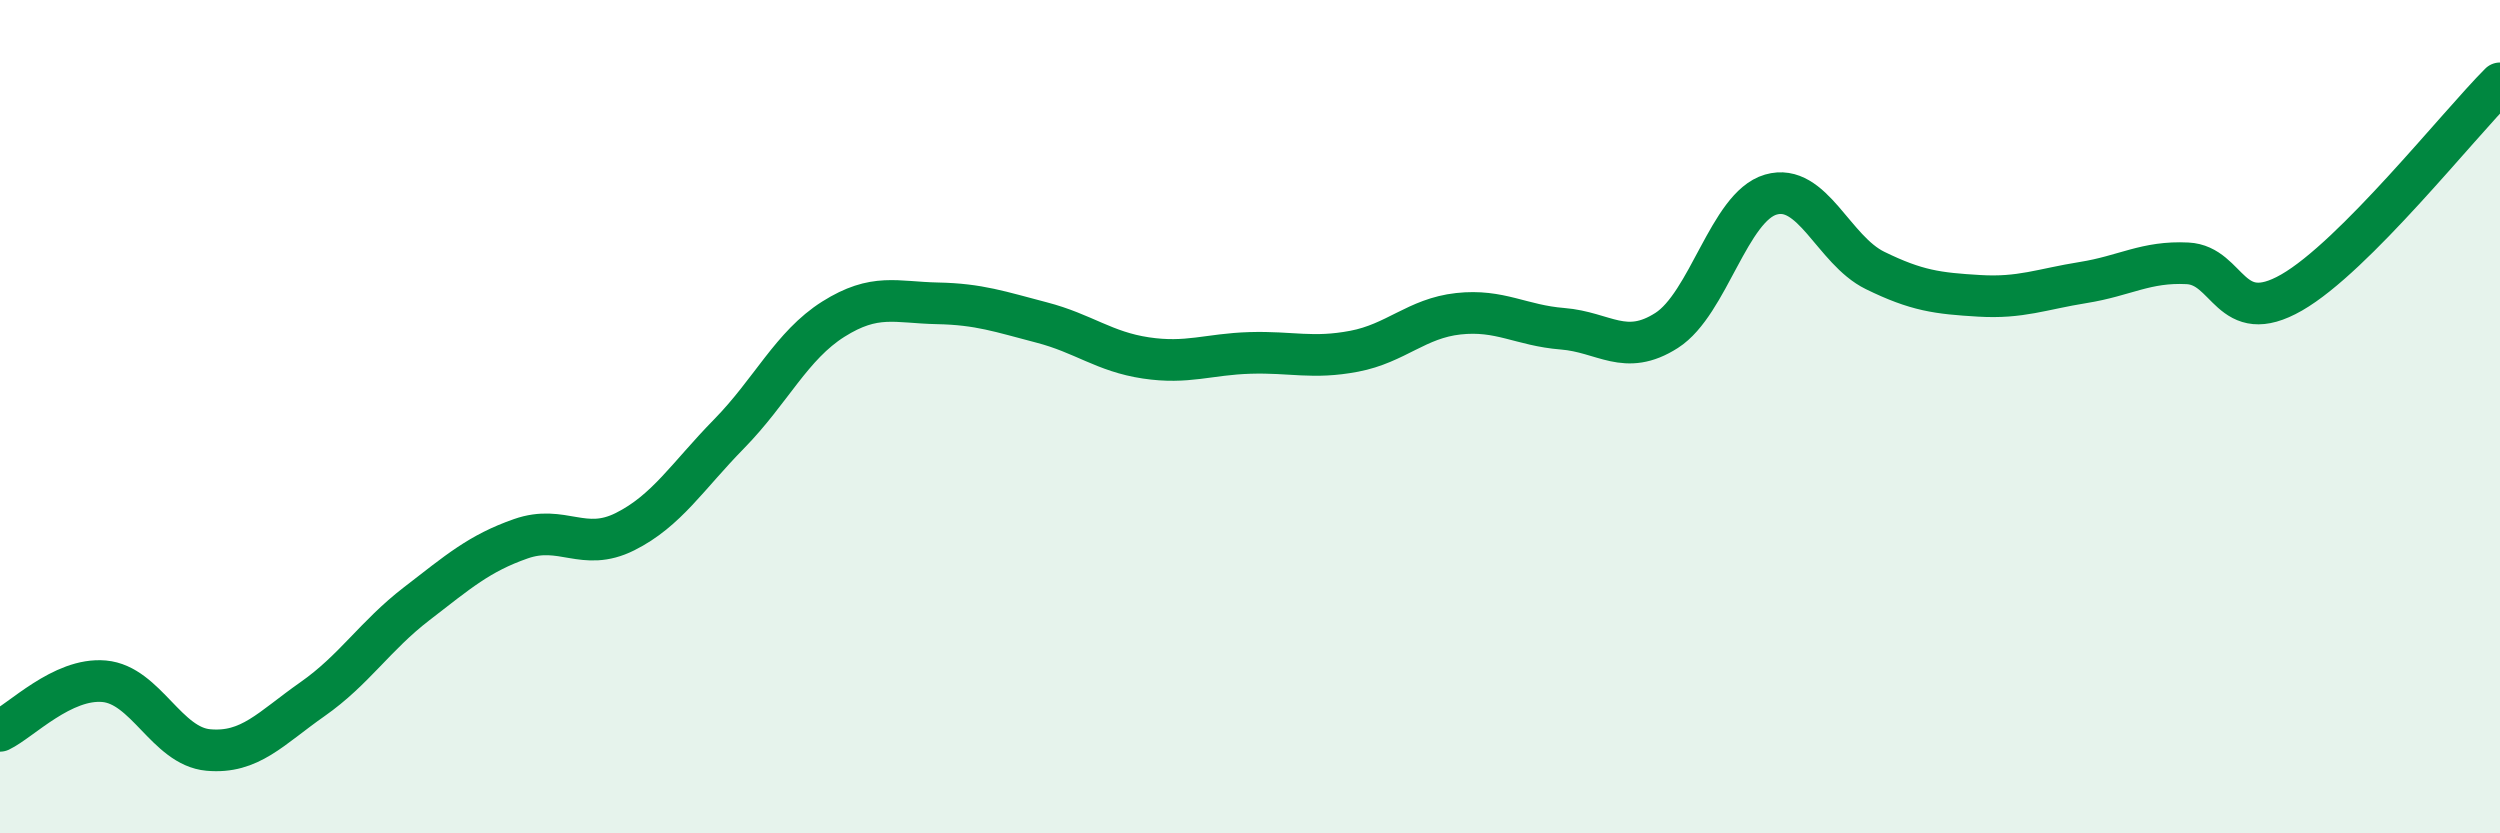 
    <svg width="60" height="20" viewBox="0 0 60 20" xmlns="http://www.w3.org/2000/svg">
      <path
        d="M 0,17.54 C 0.5,17.3 1.5,16.26 2.5,16.35 C 3.5,16.44 4,17.91 5,18 C 6,18.09 6.5,17.48 7.5,16.78 C 8.5,16.08 9,15.26 10,14.49 C 11,13.72 11.5,13.28 12.5,12.93 C 13.5,12.58 14,13.26 15,12.76 C 16,12.26 16.5,11.43 17.5,10.41 C 18.5,9.39 19,8.29 20,7.66 C 21,7.03 21.5,7.26 22.5,7.28 C 23.5,7.3 24,7.48 25,7.74 C 26,8 26.5,8.44 27.5,8.59 C 28.5,8.74 29,8.5 30,8.47 C 31,8.44 31.5,8.62 32.5,8.43 C 33.5,8.24 34,7.64 35,7.53 C 36,7.42 36.5,7.81 37.5,7.89 C 38.5,7.97 39,8.57 40,7.93 C 41,7.29 41.5,4.96 42.5,4.67 C 43.5,4.38 44,6 45,6.49 C 46,6.98 46.5,7.04 47.5,7.1 C 48.5,7.16 49,6.94 50,6.78 C 51,6.62 51.5,6.27 52.5,6.32 C 53.5,6.37 53.5,7.88 55,7.02 C 56.5,6.16 59,3 60,2L60 20L0 20Z"
        fill="#008740"
        opacity="0.1"
        stroke-linecap="round"
        stroke-linejoin="round"
      />
      <path
        d="M 0,17.54 C 0.5,17.3 1.5,16.26 2.5,16.35 C 3.5,16.44 4,17.91 5,18 C 6,18.09 6.5,17.48 7.5,16.78 C 8.5,16.08 9,15.26 10,14.49 C 11,13.72 11.5,13.28 12.5,12.93 C 13.5,12.58 14,13.26 15,12.76 C 16,12.26 16.5,11.43 17.5,10.41 C 18.5,9.39 19,8.29 20,7.66 C 21,7.03 21.5,7.26 22.5,7.28 C 23.5,7.3 24,7.48 25,7.74 C 26,8 26.5,8.44 27.5,8.59 C 28.5,8.74 29,8.5 30,8.47 C 31,8.44 31.5,8.62 32.5,8.43 C 33.5,8.24 34,7.64 35,7.53 C 36,7.42 36.5,7.81 37.5,7.89 C 38.5,7.97 39,8.57 40,7.93 C 41,7.29 41.5,4.96 42.5,4.67 C 43.5,4.38 44,6 45,6.49 C 46,6.98 46.5,7.04 47.5,7.1 C 48.5,7.16 49,6.94 50,6.78 C 51,6.62 51.5,6.27 52.5,6.32 C 53.5,6.37 53.5,7.88 55,7.02 C 56.5,6.16 59,3 60,2"
        stroke="#008740"
        stroke-width="1"
        fill="none"
        stroke-linecap="round"
        stroke-linejoin="round"
      />
    </svg>
  